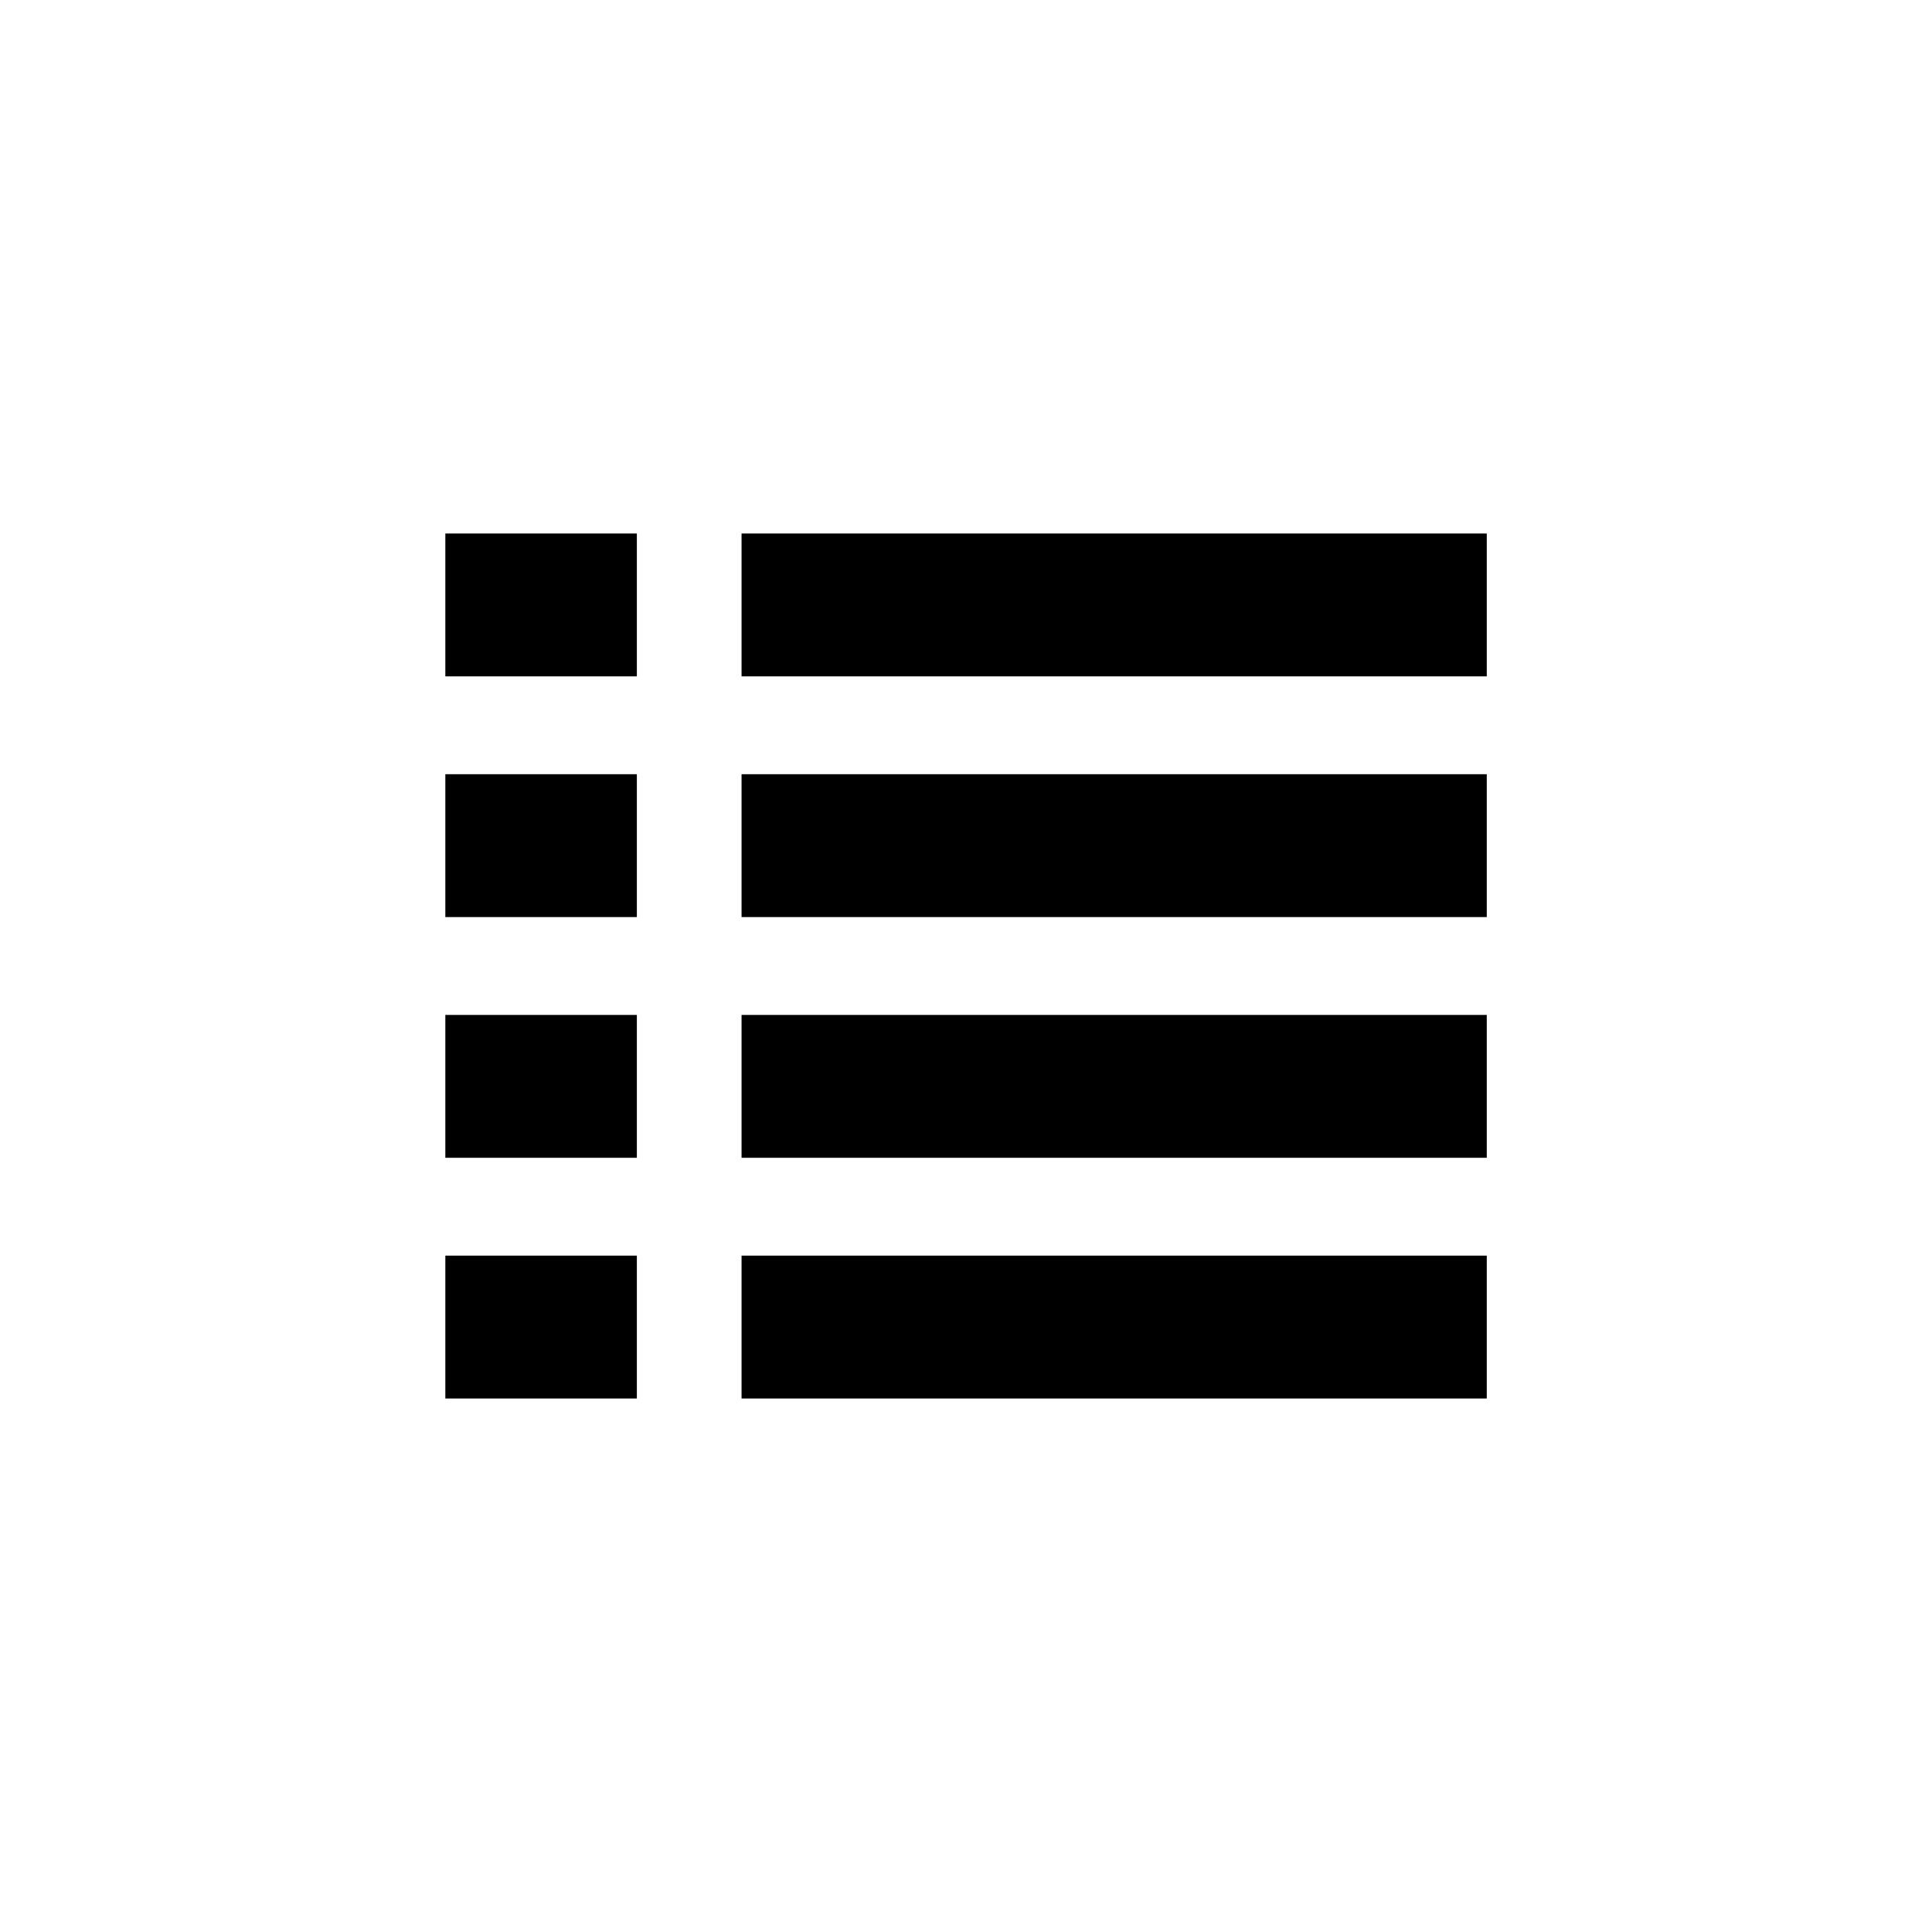 <?xml version="1.0" encoding="UTF-8" standalone="no"?>
<!-- Created with Inkscape (http://www.inkscape.org/) -->

<svg
   xmlns:dc="http://purl.org/dc/elements/1.1/"
   xmlns:cc="http://creativecommons.org/ns#"
   xmlns:rdf="http://www.w3.org/1999/02/22-rdf-syntax-ns#"
   xmlns:svg="http://www.w3.org/2000/svg"
   xmlns="http://www.w3.org/2000/svg"
   xmlns:sodipodi="http://sodipodi.sourceforge.net/DTD/sodipodi-0.dtd"
   xmlns:inkscape="http://www.inkscape.org/namespaces/inkscape"
   width="200"
   height="200"
   viewBox="0 0 52.917 52.917"
   version="1.1"
   id="svg8"
   inkscape:version="0.92.2 (5c3e80d, 2017-08-06)"
   sodipodi:docname="list.svg">
  <defs
     id="defs2" />
  <sodipodi:namedview
     id="base"
     pagecolor="#ffffff"
     bordercolor="#666666"
     borderopacity="1.0"
     inkscape:pageopacity="0.0"
     inkscape:pageshadow="2"
     inkscape:zoom="0.98994949"
     inkscape:cx="109.34831"
     inkscape:cy="149.32393"
     inkscape:document-units="mm"
     inkscape:current-layer="layer1"
     showgrid="false"
     units="px"
     inkscape:window-width="1600"
     inkscape:window-height="837"
     inkscape:window-x="-8"
     inkscape:window-y="-8"
     inkscape:window-maximized="1" />
  <g
     inkscape:label="Layer 1"
     inkscape:groupmode="layer"
     id="layer1"
     transform="translate(0,-244.083)">
    <g
       id="g903"
       transform="translate(-0.754,0.802)">
      <g
         id="g858">
        <path
           style="fill:none;stroke:#000000;stroke-width:3.913;stroke-linecap:butt;stroke-linejoin:miter;stroke-miterlimit:4;stroke-dasharray:none;stroke-opacity:1"
           d="M 21.065,266.443 H 41.476"
           id="path826"
           inkscape:connector-curvature="0" />
        <path
           style="fill:none;stroke:#000000;stroke-width:3.913;stroke-linecap:butt;stroke-linejoin:miter;stroke-miterlimit:4;stroke-dasharray:none;stroke-opacity:1"
           d="M 41.476,279.629 H 21.065"
           id="path826-7"
           inkscape:connector-curvature="0" />
        <path
           style="fill:none;stroke:#000000;stroke-width:3.913;stroke-linecap:butt;stroke-linejoin:miter;stroke-miterlimit:4;stroke-dasharray:none;stroke-opacity:1"
           d="M 41.476,273.036 H 21.065"
           id="path826-7-9"
           inkscape:connector-curvature="0" />
        <path
           style="fill:none;stroke:#000000;stroke-width:3.913;stroke-linecap:butt;stroke-linejoin:miter;stroke-miterlimit:4;stroke-dasharray:none;stroke-opacity:1"
           d="M 41.476,259.85 H 21.065"
           id="path826-7-6"
           inkscape:connector-curvature="0" />
      </g>
      <g
         id="g858-8"
         transform="matrix(0.257,0,0,1,7.538,0)">
        <path
           style="fill:none;stroke:#000000;stroke-width:3.913;stroke-linecap:butt;stroke-linejoin:miter;stroke-miterlimit:4;stroke-dasharray:none;stroke-opacity:1"
           d="M 21.065,266.443 H 41.476"
           id="path826-3"
           inkscape:connector-curvature="0" />
        <path
           style="fill:none;stroke:#000000;stroke-width:3.913;stroke-linecap:butt;stroke-linejoin:miter;stroke-miterlimit:4;stroke-dasharray:none;stroke-opacity:1"
           d="M 41.476,279.629 H 21.065"
           id="path826-7-8"
           inkscape:connector-curvature="0" />
        <path
           style="fill:none;stroke:#000000;stroke-width:3.913;stroke-linecap:butt;stroke-linejoin:miter;stroke-miterlimit:4;stroke-dasharray:none;stroke-opacity:1"
           d="M 41.476,273.036 H 21.065"
           id="path826-7-9-1"
           inkscape:connector-curvature="0" />
        <path
           style="fill:none;stroke:#000000;stroke-width:3.913;stroke-linecap:butt;stroke-linejoin:miter;stroke-miterlimit:4;stroke-dasharray:none;stroke-opacity:1"
           d="M 41.476,259.85 H 21.065"
           id="path826-7-6-5"
           inkscape:connector-curvature="0" />
      </g>
    </g>
  </g>
</svg>
